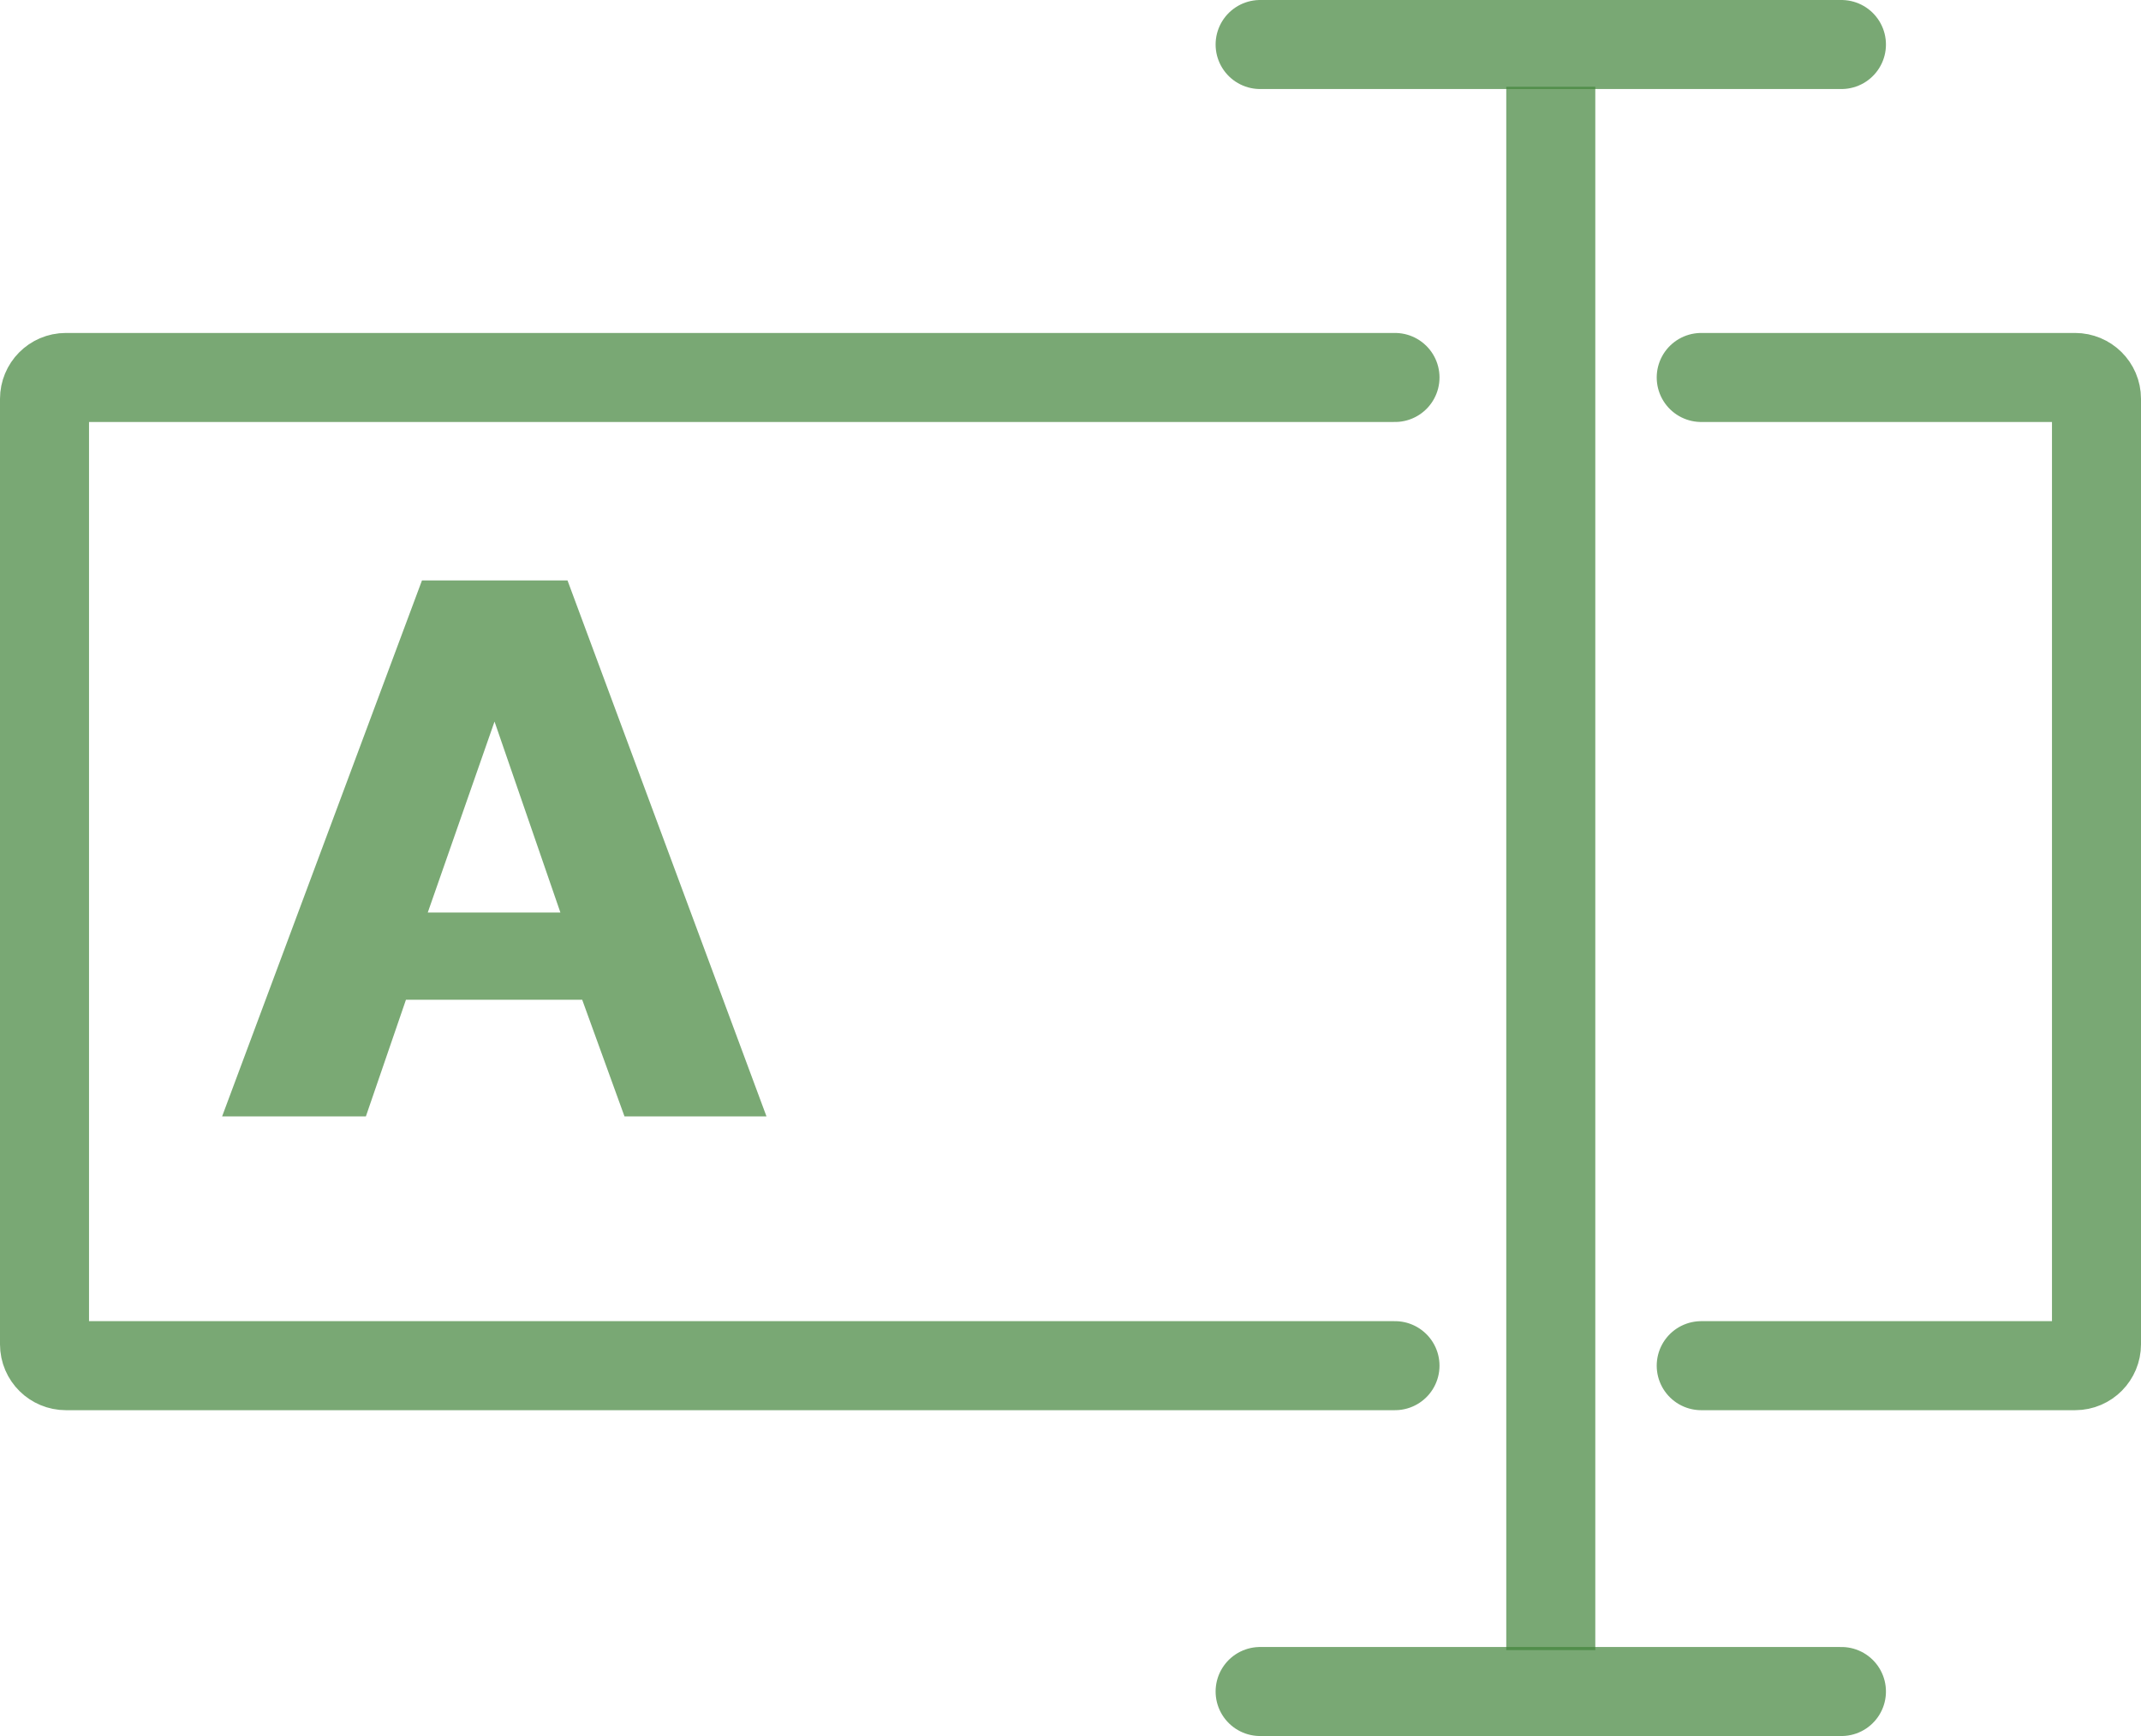 <?xml version="1.0" encoding="UTF-8"?>
<svg id="Camada_2" data-name="Camada 2" xmlns="http://www.w3.org/2000/svg" viewBox="0 0 48.1 39">
  <defs>
    <style>
      .cls-1 {
        fill: #418439;
      }

      .cls-2 {
        stroke-linecap: round;
      }

      .cls-2, .cls-3, .cls-4 {
        opacity: .7;
      }

      .cls-2, .cls-4 {
        fill: none;
        stroke: #418439;
        stroke-miterlimit: 10;
        stroke-width: 2px;
      }
    </style>
  </defs>
  <g class="cls-3">
    <path class="cls-1" d="M9.49,13.04h3.26l4.47,12.04h-3.19l-.95-2.62h-3.96l-.9,2.62h-3.23l4.49-12.04ZM12.59,20.5l-1.48-4.29-1.5,4.29h2.99Z"/>
  </g>
  <path class="cls-2" d="M38.22,8.48h8.4c.26,0,.48.21.48.48v21.24c0,.26-.21.48-.48.48h-8.4"/>
  <path class="cls-2" d="M31.34,30.68H1.48c-.26,0-.48-.21-.48-.48V8.96c0-.26.21-.48.48-.48h29.86"/>
  <line class="cls-2" x1="28.31" y1="1" x2="41.37" y2="1"/>
  <line class="cls-2" x1="28.31" y1="38" x2="41.37" y2="38"/>
  <line class="cls-4" x1="34.84" y1="37.07" x2="34.84" y2="1.95"/>
</svg>